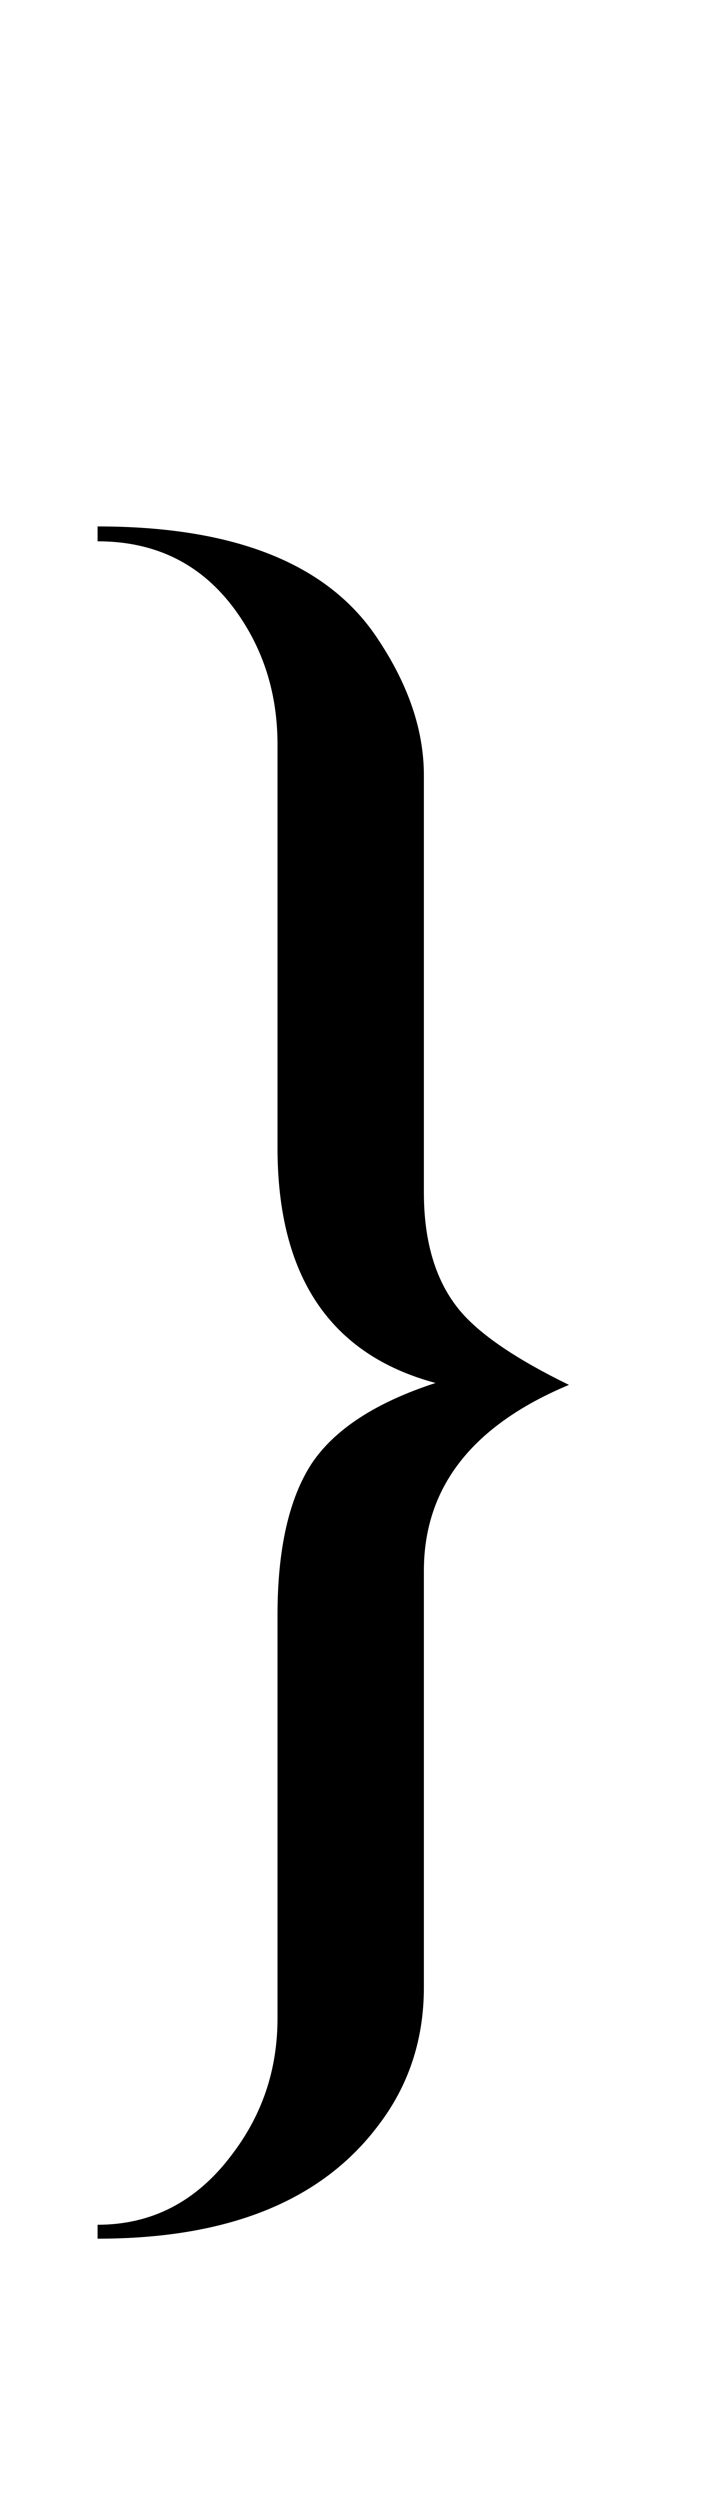 <?xml version="1.0" encoding="UTF-8"?>
<svg xmlns="http://www.w3.org/2000/svg" xmlns:xlink="http://www.w3.org/1999/xlink"  viewBox="0 0 6 21" version="1.1">
<defs>
<g>
<symbol overflow="visible" id="glyph0-0">
<path style="stroke:none;" d="M 1.062 0 L 1.062 -13.598 L 7.438 -13.598 L 7.438 0 Z M 2.125 -1.062 L 6.375 -1.062 L 6.375 -12.535 L 2.125 -12.535 Z M 2.125 -1.062 "/>
</symbol>
<symbol overflow="visible" id="glyph0-1">
<path style="stroke:none;" d="M 4.781 -4.367 C 3.969 -4.027 3.562 -3.508 3.562 -2.805 L 3.562 0.695 C 3.562 1.133 3.434 1.52 3.18 1.852 C 2.703 2.488 1.918 2.805 0.82 2.805 L 0.82 2.688 C 1.273 2.688 1.648 2.496 1.941 2.109 C 2.203 1.77 2.332 1.387 2.332 0.953 L 2.332 -2.434 C 2.332 -2.992 2.43 -3.414 2.617 -3.703 C 2.809 -3.992 3.156 -4.219 3.66 -4.383 C 2.773 -4.621 2.332 -5.281 2.332 -6.359 L 2.332 -9.746 C 2.332 -10.172 2.215 -10.547 1.977 -10.875 C 1.695 -11.262 1.309 -11.453 0.82 -11.453 L 0.82 -11.578 C 1.977 -11.578 2.766 -11.262 3.18 -10.625 C 3.434 -10.242 3.562 -9.863 3.562 -9.488 L 3.562 -5.984 C 3.562 -5.562 3.664 -5.23 3.867 -4.988 C 4.035 -4.789 4.34 -4.582 4.781 -4.367 Z M 4.781 -4.367 "/>
</symbol>
</g>
</defs>
<g id="surface110892">
<g style="fill:rgb(0%,0%,0%);fill-opacity:1;">
  <use xlink:href="#glyph0-1" x="0" y="16"/>
</g>
</g>
</svg>